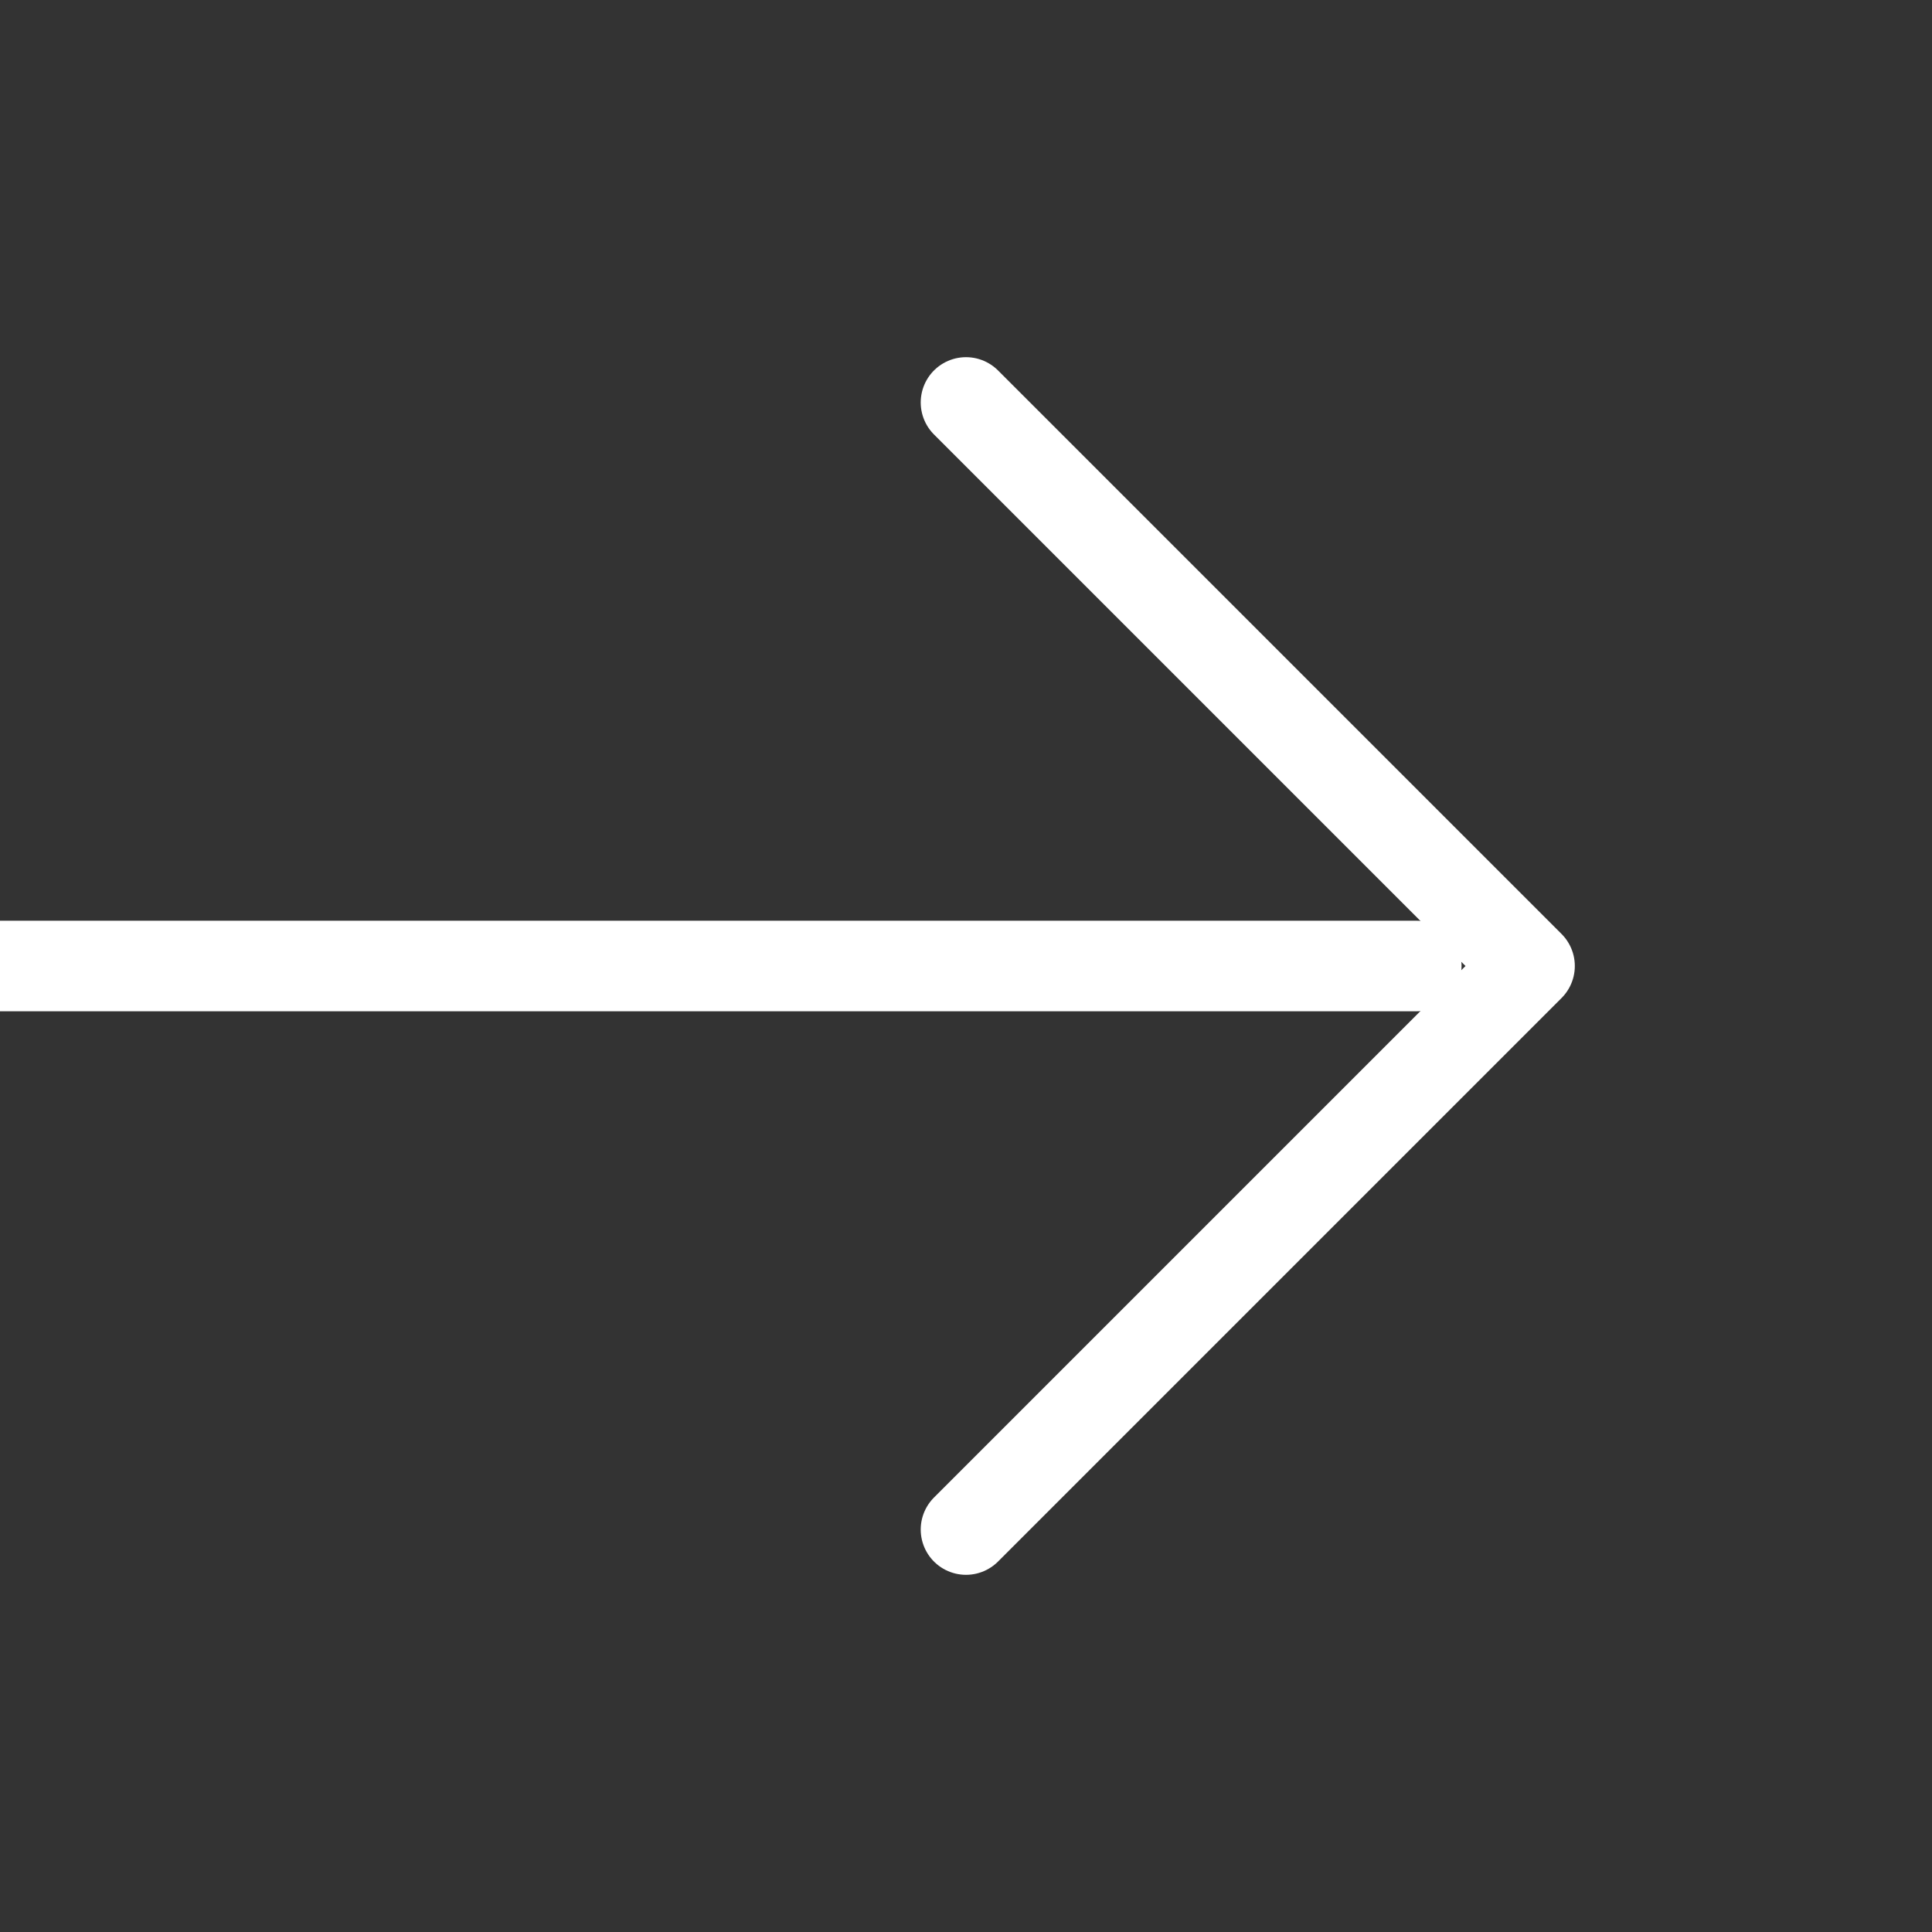 <svg width="16" height="16" viewBox="0 0 16 16" fill="none" xmlns="http://www.w3.org/2000/svg">
<rect x="0" y="0" width="16" height="16" fill="#333333" stroke="none"/>
<g clip-path="url(#clip0_7_5)">
<path d="M-0.431 8H11.729" stroke="white" stroke-width="0.75" stroke-linecap="round" stroke-linejoin="round"/>
<path d="M8 3.333L12.667 8L8 12.667" stroke="white" stroke-width="0.75" stroke-linecap="round" stroke-linejoin="round"/>
</g>
<defs>
<clipPath id="clip0_7_5">
<rect width="16" height="16" fill="white"/>
</clipPath>
</defs>
</svg>
